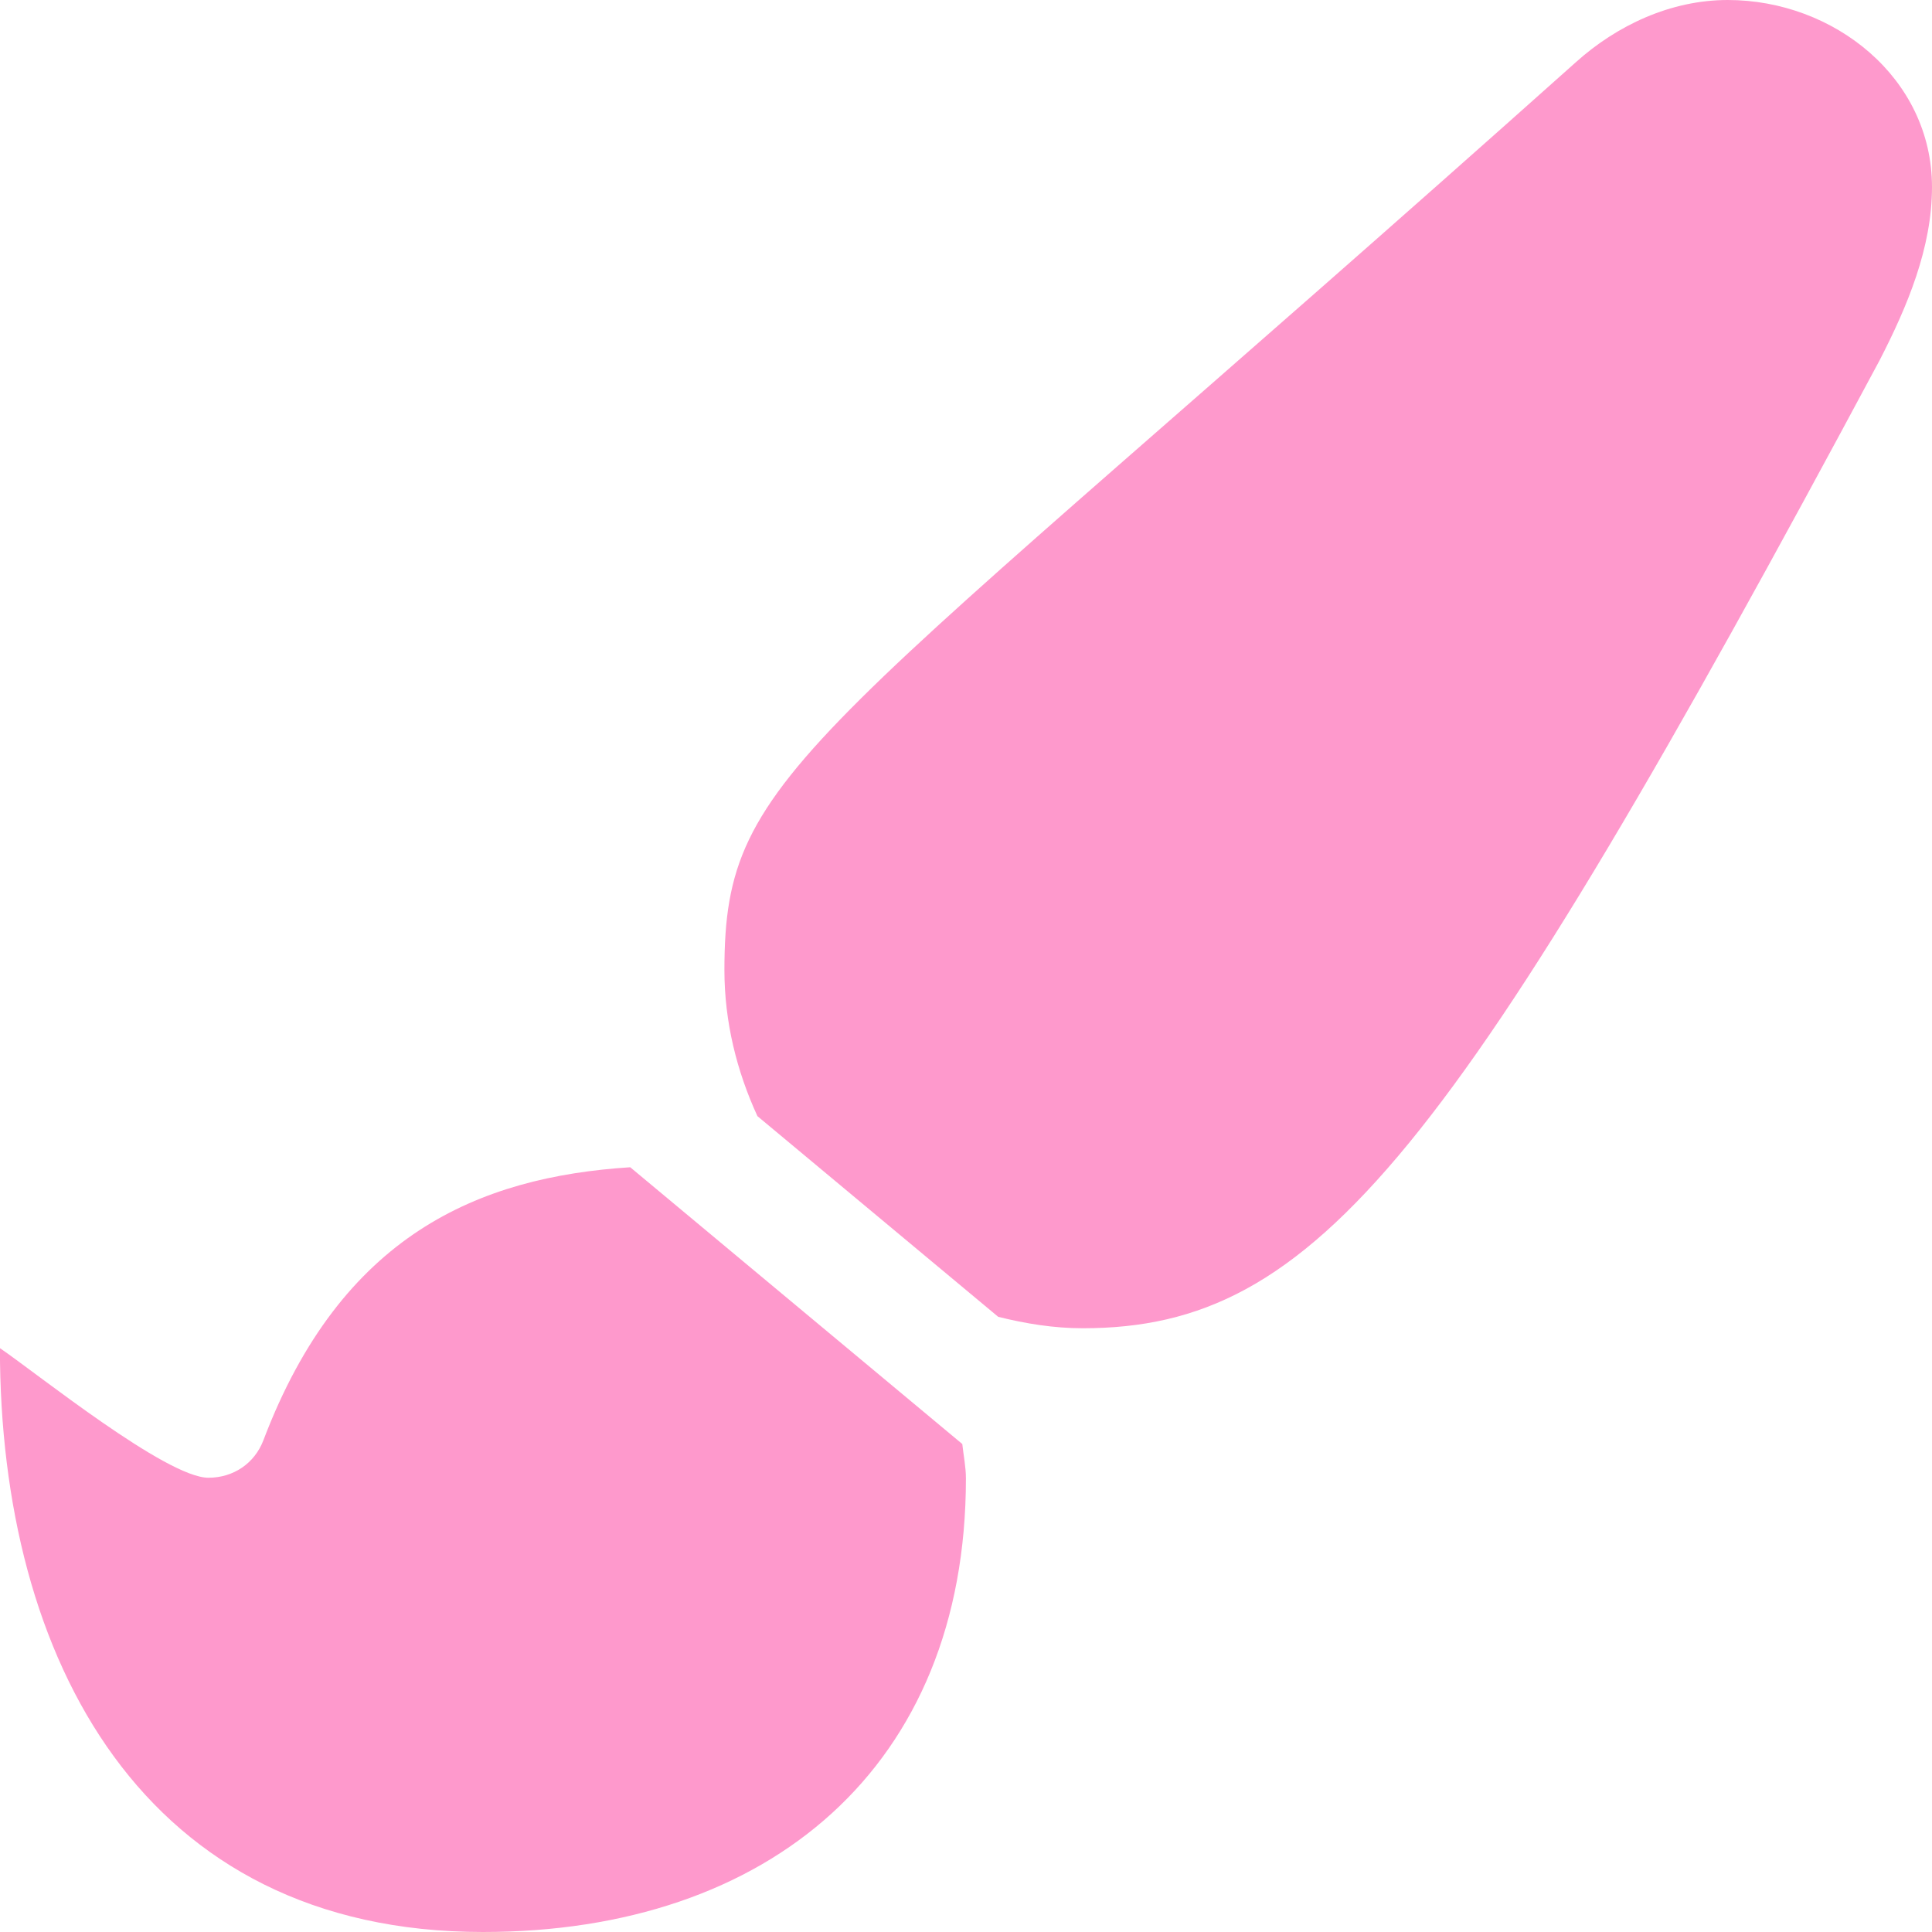 <?xml version="1.0" encoding="utf-8"?>
<svg width="24" height="24" viewBox="0 0 24 24" fill="none" xmlns="http://www.w3.org/2000/svg">
<g clip-path="url(#clip0)">
<path d="M7.829 14.5C5.948 14.621 4.241 15.338 3.273 17.889C3.163 18.18 2.898 18.357 2.589 18.357C2.068 18.357 0.458 17.06 -0.001 16.747C-0.001 20.607 1.777 24 5.999 24C9.555 24 11.999 21.948 11.999 18.366C11.999 18.22 11.969 18.081 11.954 17.938L7.829 14.5ZM21.463 0C20.753 0 20.086 0.315 19.578 0.771C9.997 9.33 8.999 9.532 8.999 12.051C8.999 12.693 9.152 13.306 9.409 13.865L12.4 16.358C12.738 16.442 13.086 16.5 13.45 16.5C16.361 16.5 18.049 14.369 23.348 4.478C23.694 3.806 24 3.079 24 2.323C24 0.968 22.781 0 21.463 0Z" fill="#FE99CC"/>
</g>
<defs>
<clipPath id="clip0">
<rect width="24" height="24" fill="white"/>
</clipPath>
</defs>
</svg>
